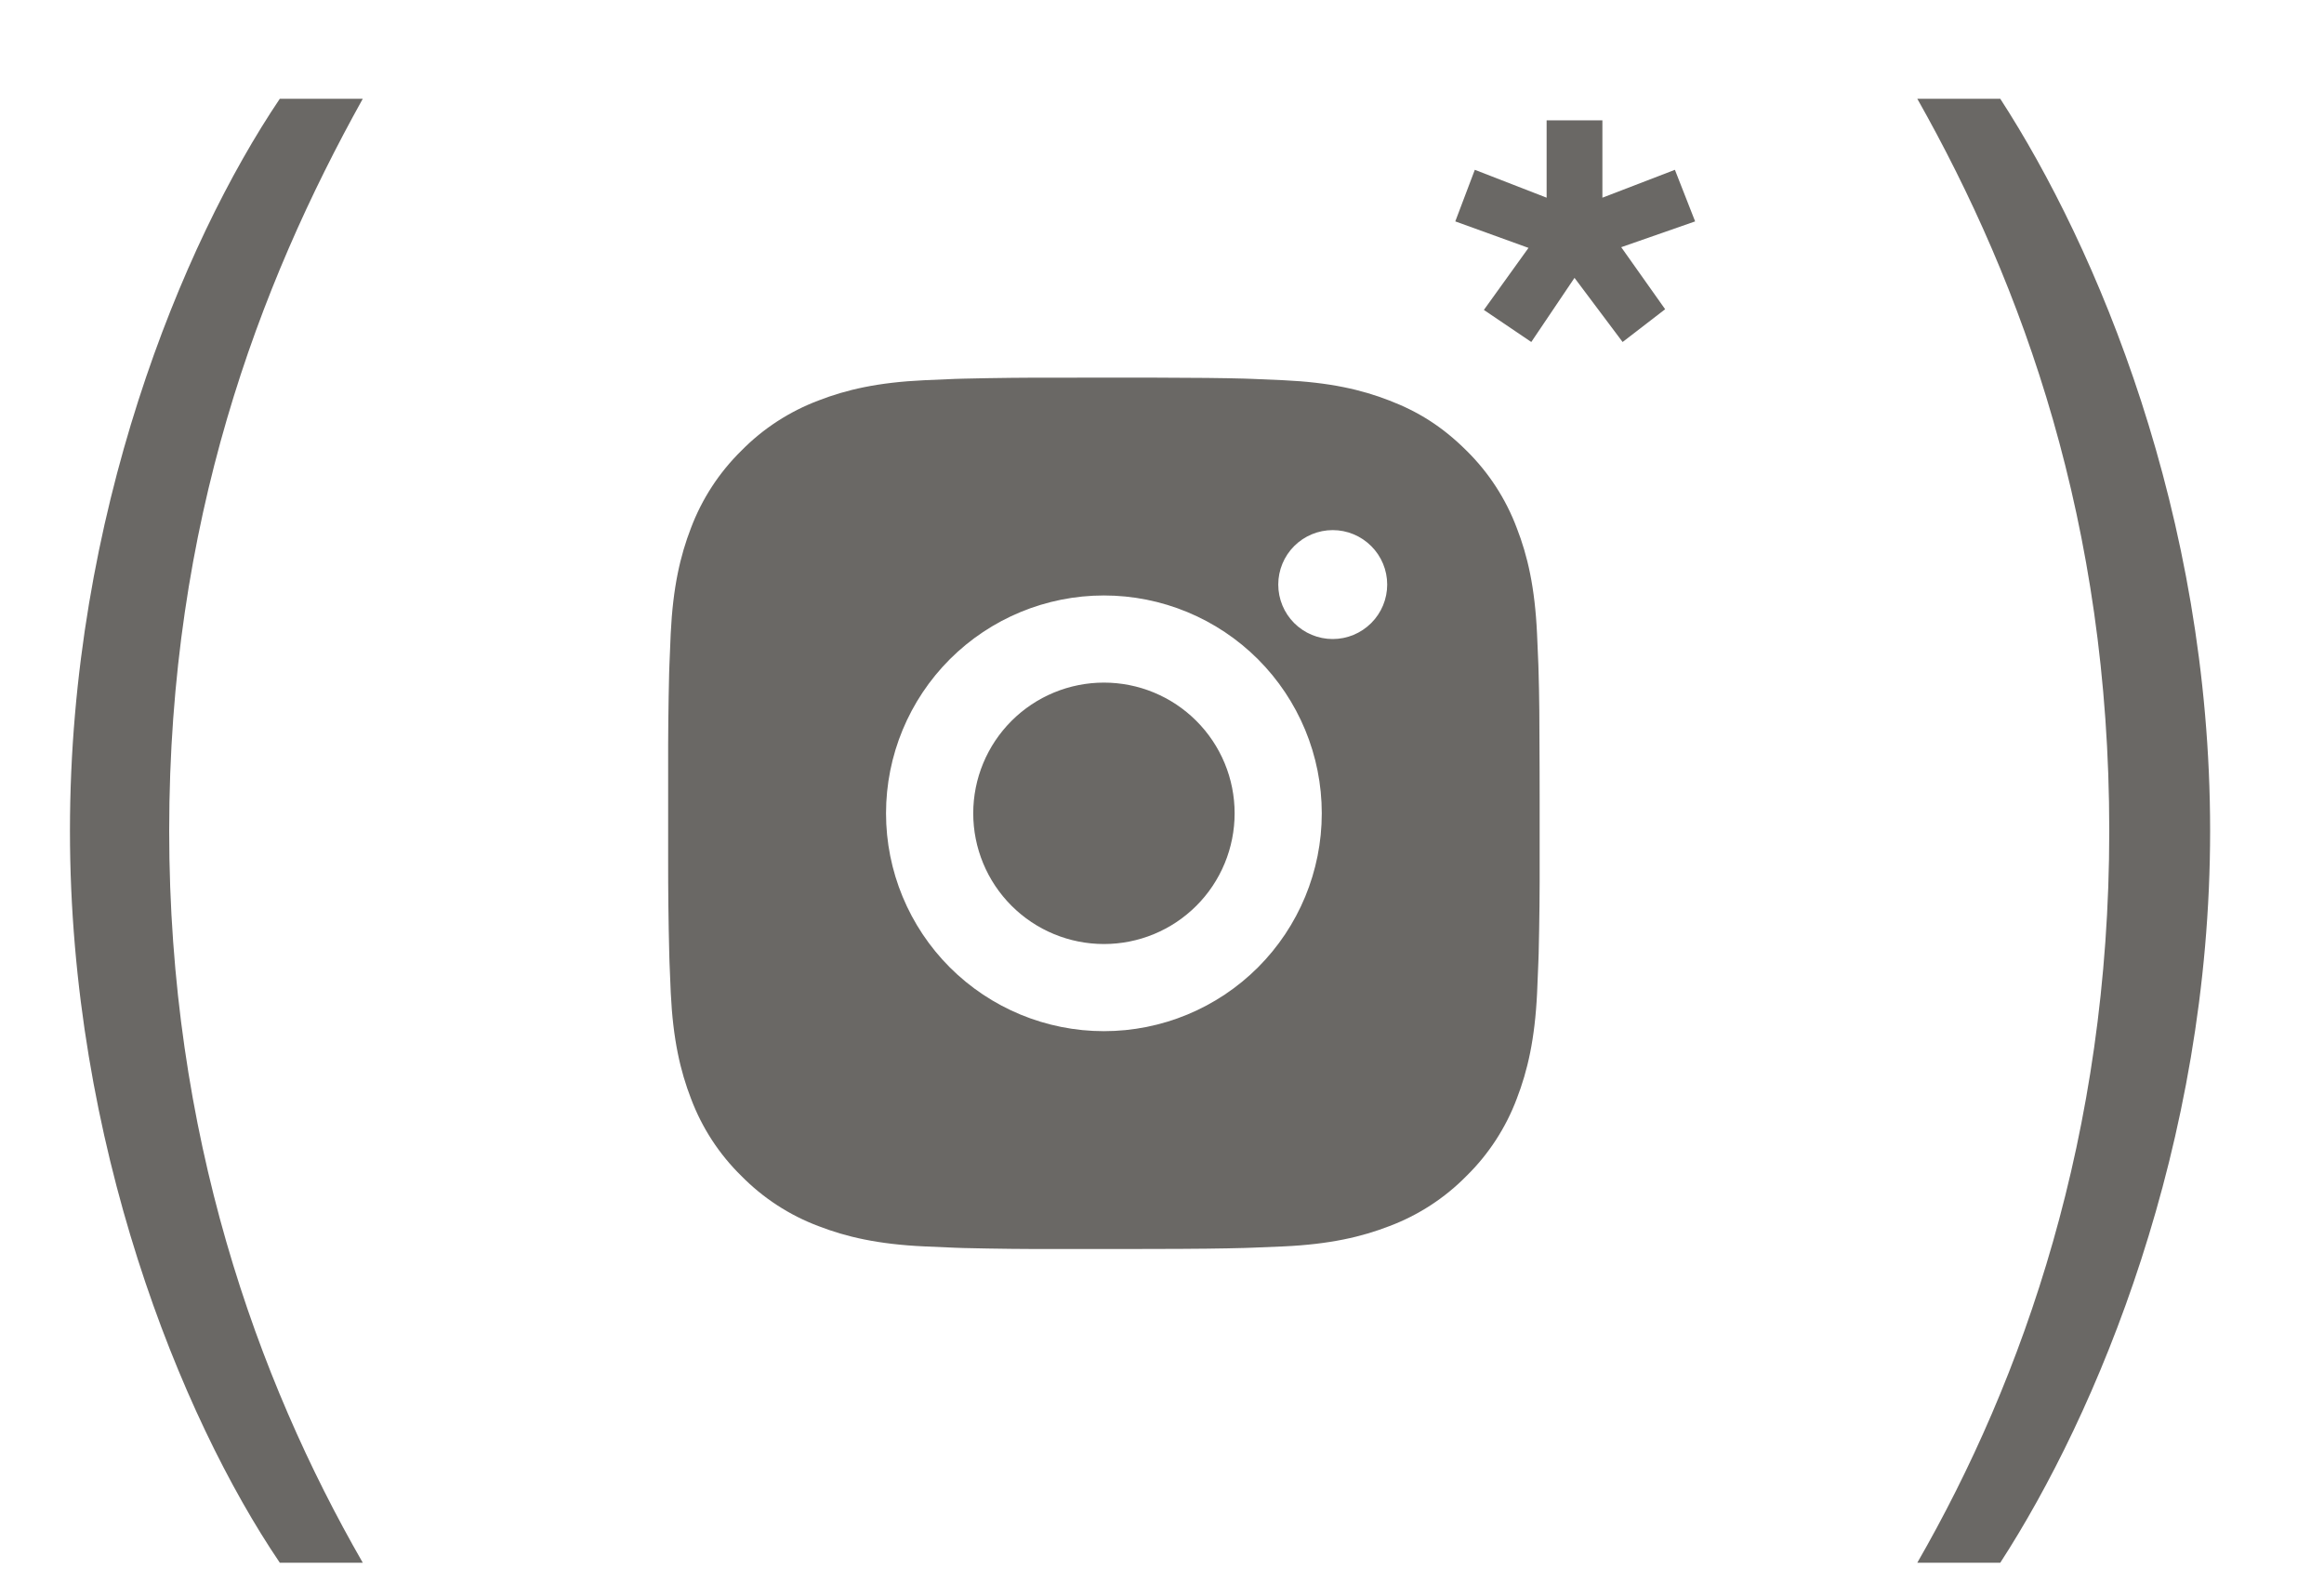 <?xml version="1.0" encoding="UTF-8"?> <svg xmlns="http://www.w3.org/2000/svg" width="40" height="27" viewBox="0 0 40 27" fill="none"><path d="M19.771 6.5C20.615 6.502 21.043 6.507 21.413 6.517L21.558 6.522C21.726 6.529 21.892 6.536 22.092 6.545C22.89 6.582 23.435 6.708 23.913 6.894C24.408 7.084 24.825 7.342 25.242 7.758C25.623 8.133 25.918 8.587 26.106 9.088C26.292 9.565 26.418 10.11 26.455 10.909C26.464 11.108 26.472 11.274 26.478 11.443L26.482 11.588C26.493 11.957 26.498 12.385 26.499 13.229L26.5 13.789V14.771C26.502 15.318 26.496 15.865 26.483 16.412L26.478 16.558C26.472 16.726 26.465 16.892 26.456 17.091C26.418 17.89 26.291 18.434 26.106 18.913C25.918 19.413 25.623 19.867 25.242 20.241C24.867 20.623 24.413 20.918 23.913 21.106C23.435 21.291 22.89 21.418 22.092 21.455L21.558 21.477L21.413 21.482C21.043 21.492 20.615 21.498 19.771 21.499L19.212 21.5H18.23C17.683 21.502 17.135 21.496 16.588 21.483L16.443 21.478C16.265 21.471 16.087 21.464 15.909 21.455C15.111 21.418 14.566 21.291 14.088 21.106C13.587 20.918 13.134 20.623 12.759 20.241C12.377 19.867 12.082 19.413 11.894 18.913C11.709 18.435 11.583 17.89 11.545 17.091L11.523 16.558L11.519 16.412C11.505 15.865 11.499 15.318 11.5 14.771V13.229C11.498 12.682 11.504 12.135 11.517 11.588L11.522 11.443C11.528 11.274 11.535 11.108 11.544 10.909C11.582 10.11 11.708 9.566 11.893 9.088C12.082 8.587 12.378 8.133 12.76 7.758C13.134 7.377 13.588 7.082 14.088 6.894C14.566 6.708 15.11 6.582 15.909 6.545C16.108 6.536 16.275 6.529 16.443 6.522L16.588 6.518C17.135 6.505 17.682 6.499 18.229 6.501L19.771 6.5ZM19 10.25C18.006 10.25 17.052 10.645 16.348 11.348C15.645 12.052 15.25 13.005 15.25 14C15.25 14.995 15.645 15.948 16.348 16.652C17.052 17.355 18.006 17.75 19 17.75C19.995 17.75 20.948 17.355 21.652 16.652C22.355 15.948 22.75 14.995 22.75 14C22.75 13.005 22.355 12.052 21.652 11.348C20.948 10.645 19.995 10.25 19 10.25ZM19 11.75C19.296 11.75 19.588 11.808 19.861 11.921C20.134 12.034 20.382 12.2 20.591 12.409C20.8 12.618 20.966 12.866 21.079 13.139C21.192 13.412 21.25 13.704 21.25 14C21.25 14.295 21.192 14.588 21.079 14.861C20.966 15.134 20.801 15.382 20.592 15.591C20.383 15.8 20.135 15.966 19.862 16.079C19.589 16.192 19.296 16.25 19.001 16.25C18.404 16.25 17.832 16.013 17.41 15.591C16.988 15.169 16.751 14.597 16.751 14C16.751 13.403 16.988 12.831 17.41 12.409C17.832 11.987 18.404 11.75 19.001 11.75M22.938 9.125C22.69 9.125 22.451 9.224 22.275 9.4C22.1 9.575 22.001 9.814 22.001 10.062C22.001 10.311 22.1 10.55 22.275 10.725C22.451 10.901 22.69 11 22.938 11C23.187 11 23.425 10.901 23.601 10.725C23.777 10.55 23.876 10.311 23.876 10.062C23.876 9.814 23.777 9.575 23.601 9.4C23.425 9.224 23.187 9.125 22.938 9.125Z" fill="#6A6865"></path><path d="M27.58 2.071V3.403L28.828 2.923L29.176 3.811L27.904 4.255L28.66 5.323L27.928 5.887L27.1 4.783L26.356 5.887L25.54 5.335L26.308 4.267L25.048 3.811L25.384 2.923L26.62 3.403V2.071H27.58Z" fill="#6A6865"></path><path d="M38.04 14.3C38.04 19.732 36.08 24.352 34.428 26.9H33C34.82 23.736 36.304 19.536 36.304 14.3C36.304 9.008 34.82 4.92 33 1.7H34.428C36.08 4.248 38.04 8.84 38.04 14.3Z" fill="#6A6865"></path><path d="M1.204 14.3C1.204 8.868 3.136 4.192 4.816 1.7H6.244C4.452 4.92 2.912 8.98 2.912 14.3C2.912 19.536 4.424 23.736 6.244 26.9H4.816C3.108 24.38 1.204 19.676 1.204 14.3Z" fill="#6A6865"></path></svg> 